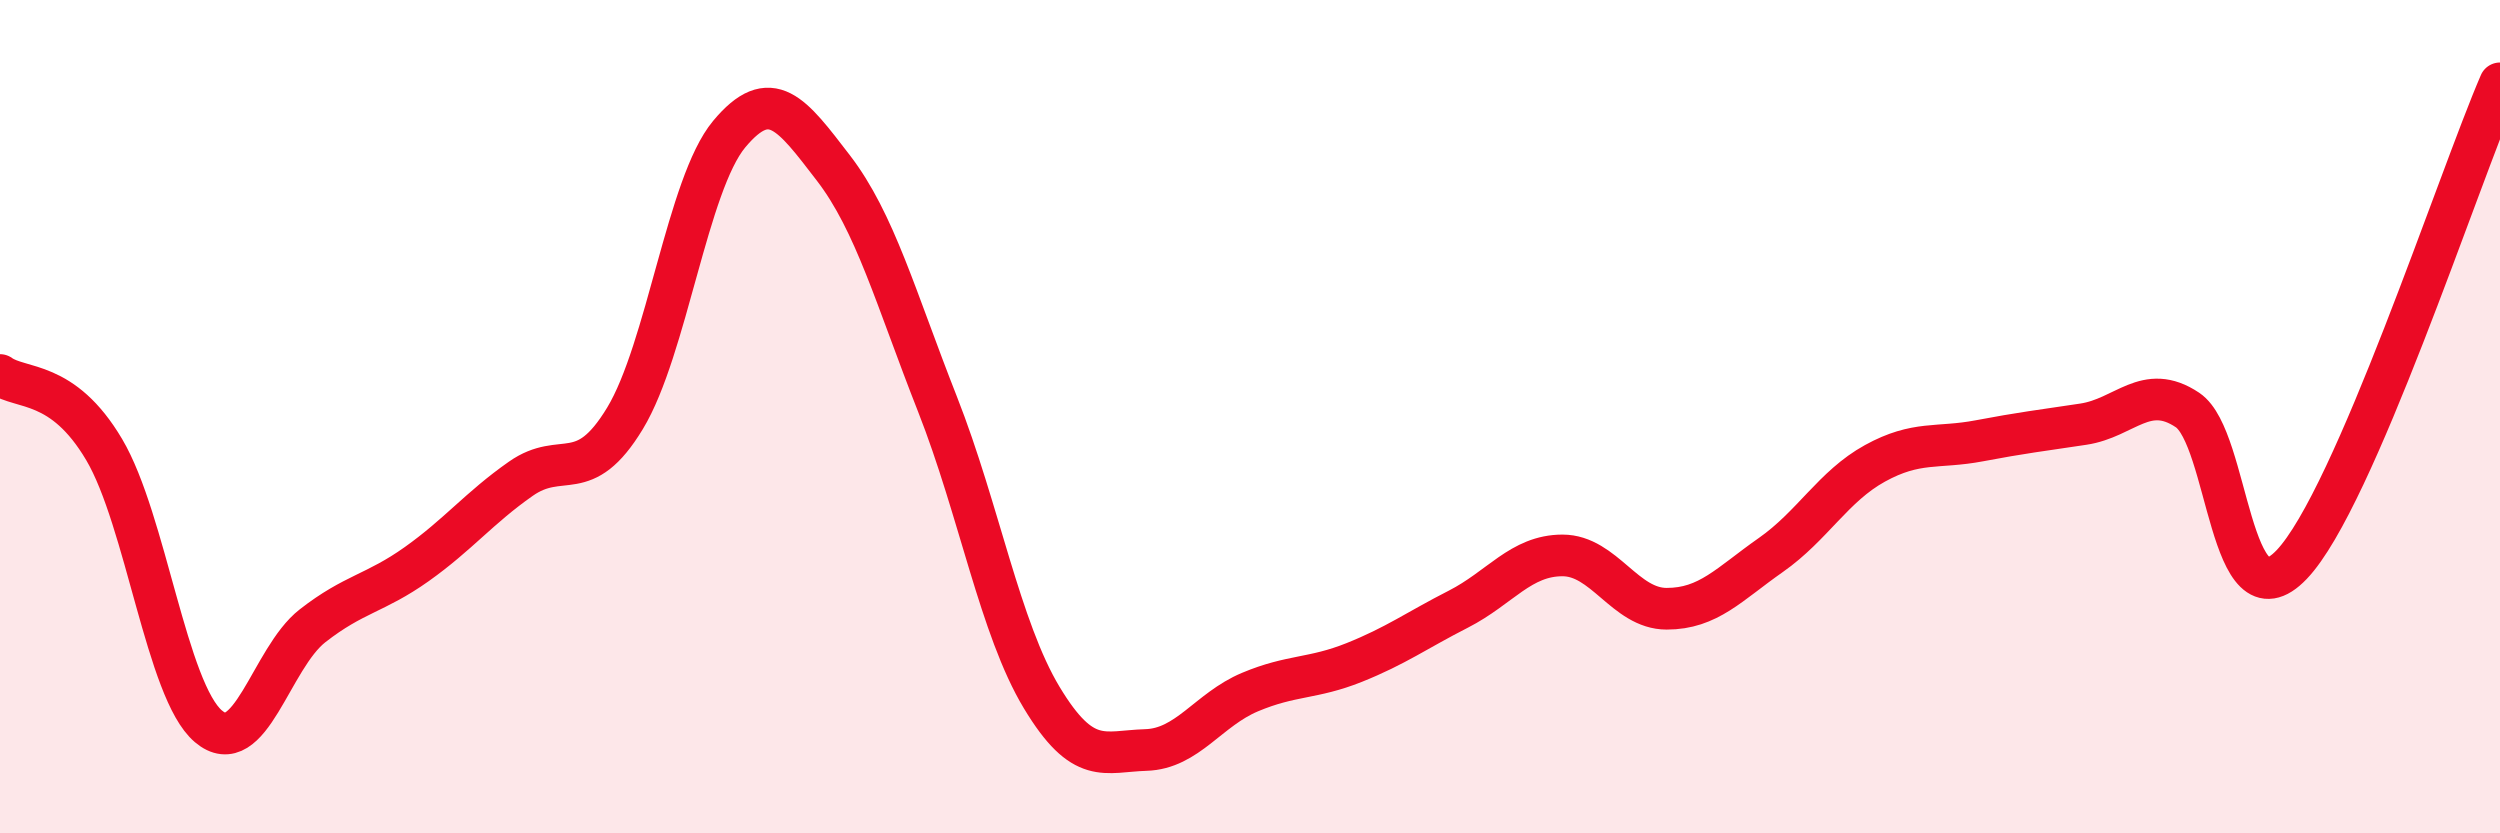 
    <svg width="60" height="20" viewBox="0 0 60 20" xmlns="http://www.w3.org/2000/svg">
      <path
        d="M 0,9 C 0.5,9.36 1.5,9.1 2.5,10.79 C 3.5,12.48 4,16.58 5,17.43 C 6,18.28 6.5,15.8 7.5,15.02 C 8.5,14.24 9,14.25 10,13.54 C 11,12.83 11.5,12.19 12.5,11.49 C 13.5,10.79 14,11.69 15,10.04 C 16,8.39 16.5,4.42 17.5,3.22 C 18.5,2.02 19,2.73 20,4.03 C 21,5.33 21.5,7.16 22.5,9.7 C 23.5,12.24 24,15.08 25,16.74 C 26,18.4 26.5,18.03 27.5,18 C 28.5,17.97 29,17.03 30,16.61 C 31,16.19 31.5,16.3 32.5,15.9 C 33.5,15.5 34,15.13 35,14.62 C 36,14.11 36.5,13.33 37.5,13.33 C 38.5,13.33 39,14.61 40,14.61 C 41,14.61 41.5,14.02 42.5,13.32 C 43.5,12.62 44,11.67 45,11.12 C 46,10.57 46.5,10.77 47.5,10.58 C 48.5,10.39 49,10.33 50,10.18 C 51,10.03 51.5,9.17 52.5,9.84 C 53.5,10.51 53.5,15.12 55,13.55 C 56.5,11.98 59,4.31 60,2L60 20L0 20Z"
        fill="#EB0A25"
        opacity="0.1"
        stroke-linecap="round"
        stroke-linejoin="round"
      />
      <path
        d="M 0,9 C 0.5,9.36 1.5,9.1 2.5,10.79 C 3.5,12.48 4,16.58 5,17.43 C 6,18.28 6.5,15.8 7.5,15.02 C 8.5,14.24 9,14.25 10,13.54 C 11,12.83 11.5,12.19 12.5,11.49 C 13.5,10.79 14,11.69 15,10.04 C 16,8.39 16.5,4.42 17.5,3.22 C 18.5,2.02 19,2.73 20,4.03 C 21,5.33 21.5,7.16 22.5,9.7 C 23.5,12.24 24,15.08 25,16.74 C 26,18.4 26.5,18.03 27.5,18 C 28.5,17.97 29,17.03 30,16.61 C 31,16.19 31.5,16.3 32.5,15.9 C 33.5,15.5 34,15.13 35,14.62 C 36,14.11 36.5,13.33 37.5,13.33 C 38.5,13.33 39,14.61 40,14.61 C 41,14.61 41.5,14.02 42.5,13.32 C 43.5,12.62 44,11.67 45,11.12 C 46,10.57 46.5,10.77 47.5,10.58 C 48.5,10.39 49,10.33 50,10.18 C 51,10.03 51.5,9.17 52.5,9.84 C 53.5,10.51 53.5,15.12 55,13.55 C 56.5,11.98 59,4.31 60,2"
        stroke="#EB0A25"
        stroke-width="1"
        fill="none"
        stroke-linecap="round"
        stroke-linejoin="round"
      />
    </svg>
  